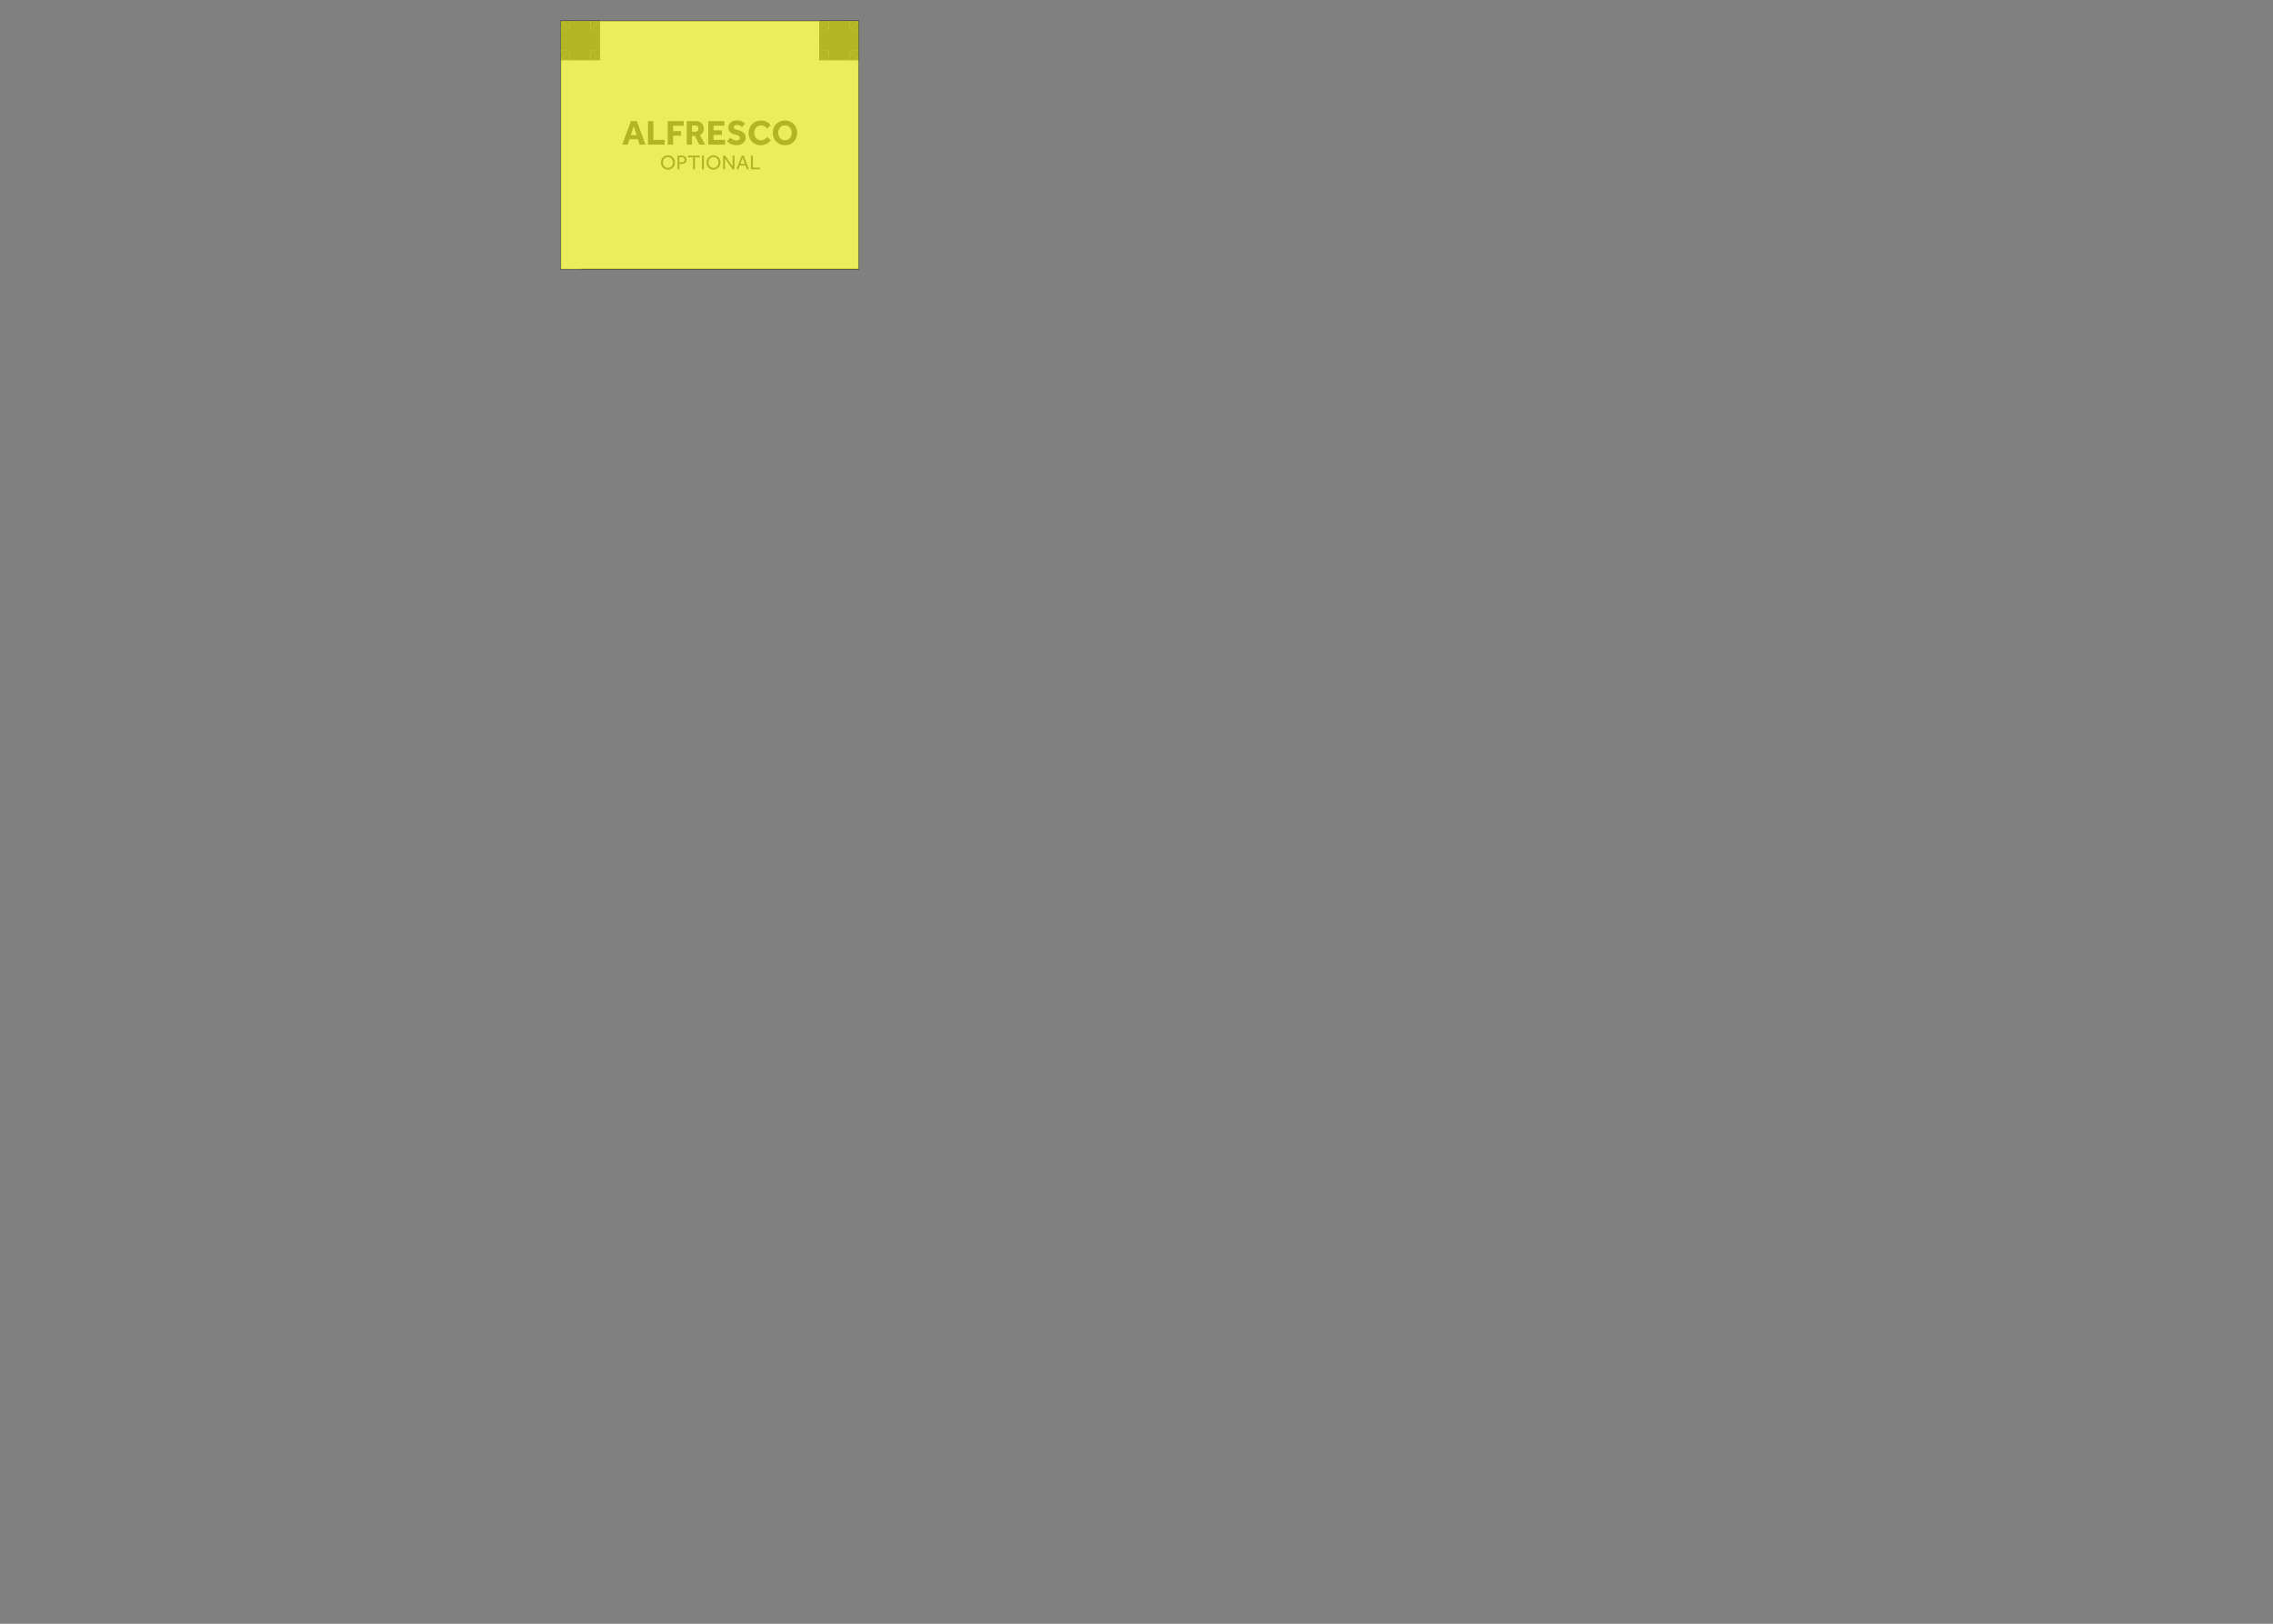 <?xml version="1.0" encoding="UTF-8"?>
<svg xmlns="http://www.w3.org/2000/svg" viewBox="0 0 2800 2000">
  <rect x="0" y="0" width="2800" height="2000" fill="#808080" stroke="none"/>
  <defs>
    <style>
      .cls-1 {
        fill: none;
        stroke: #434345;
        stroke-linecap: round;
        stroke-linejoin: round;
      }

      .cls-2 {
        fill: #fff;
      }

      .cls-3 {
        isolation: isolate;
      }

      .cls-4, .cls-5 {
        fill-rule: evenodd;
      }

      .cls-4, .cls-6 {
        fill: #434345;
      }

      .cls-5 {
        fill: #e1e717;
        mix-blend-mode: multiply;
        opacity: .7;
      }
    </style>
  </defs>
  <g class="cls-3">
    <g id="Alfresco">
      <g>
        <g>
          <rect class="cls-2" x="690.84" y="25.87" width="366.81" height="305.67"/>
          <g>
            <line class="cls-1" x1="1057.64" y1="331.54" x2="1046.44" y2="331.54"/>
            <line class="cls-1" x1="1046.44" y1="331.54" x2="960.85" y2="331.54"/>
            <line class="cls-1" x1="715.29" y1="331.54" x2="960.85" y2="331.54"/>
            <line class="cls-1" x1="690.84" y1="25.87" x2="1057.64" y2="25.87"/>
            <line class="cls-1" x1="1057.64" y1="25.87" x2="1057.64" y2="331.54"/>
            <polyline class="cls-1" points="1057.64 331.54 690.84 331.54 690.84 25.87 738.73 25.87"/>
            <polyline class="cls-4" points="702.04 62.55 702.04 37.08 727.52 37.08 727.52 62.55 702.04 62.55"/>
            <line class="cls-1" x1="702.04" y1="62.55" x2="702.04" y2="37.08"/>
            <line class="cls-1" x1="702.04" y1="37.08" x2="727.52" y2="37.08"/>
            <line class="cls-1" x1="727.52" y1="37.08" x2="727.52" y2="62.55"/>
            <line class="cls-1" x1="727.52" y1="62.55" x2="702.04" y2="62.55"/>
            <polyline class="cls-4" points="1020.96 62.55 1020.96 37.08 1046.44 37.08 1046.44 62.55 1020.96 62.55"/>
            <line class="cls-1" x1="1020.96" y1="62.55" x2="1020.96" y2="37.08"/>
            <line class="cls-1" x1="1020.96" y1="37.08" x2="1046.44" y2="37.08"/>
            <line class="cls-1" x1="1046.44" y1="37.08" x2="1046.44" y2="62.55"/>
            <line class="cls-1" x1="1046.44" y1="62.55" x2="1020.96" y2="62.55"/>
            <polyline class="cls-4" points="1057.64 25.87 1057.64 37.08 1046.44 37.08 1057.64 25.87"/>
            <polyline class="cls-4" points="1009.76 25.87 1020.96 37.08 1009.76 37.08 1009.76 25.87"/>
            <polyline class="cls-4" points="1057.64 25.87 1046.44 37.08 1046.44 25.87 1057.64 25.87"/>
            <polyline class="cls-4" points="1046.44 37.08 1020.96 37.08 1020.96 25.87 1046.44 25.87 1046.44 37.08"/>
            <polyline class="cls-4" points="1020.96 25.87 1020.96 37.08 1009.76 25.87 1020.96 25.87"/>
            <line class="cls-1" x1="1057.64" y1="25.87" x2="1057.64" y2="37.08"/>
            <line class="cls-1" x1="1009.76" y1="25.87" x2="1009.76" y2="37.08"/>
            <line class="cls-1" x1="1057.64" y1="25.87" x2="1009.76" y2="25.87"/>
            <line class="cls-1" x1="1020.96" y1="37.08" x2="1046.44" y2="37.08"/>
            <polyline class="cls-4" points="1020.96 62.55 1020.96 73.76 1009.76 73.76 1020.96 62.55"/>
            <polyline class="cls-4" points="1020.96 62.55 1009.76 62.55 1009.76 37.08 1020.96 37.08 1020.96 62.55"/>
            <polyline class="cls-4" points="1009.76 62.55 1020.96 62.55 1009.76 73.76 1009.76 62.55"/>
            <line class="cls-1" x1="1009.76" y1="73.76" x2="1020.96" y2="73.76"/>
            <line class="cls-1" x1="1009.76" y1="37.08" x2="1009.76" y2="73.76"/>
            <line class="cls-1" x1="1020.96" y1="62.55" x2="1020.96" y2="37.08"/>
            <polyline class="cls-4" points="1057.64 62.55 1057.64 73.76 1046.44 62.55 1057.64 62.55"/>
            <polyline class="cls-4" points="1046.44 62.55 1046.44 73.76 1020.96 73.76 1020.96 62.55 1046.44 62.55"/>
            <polyline class="cls-4" points="1057.64 73.76 1046.44 73.76 1046.44 62.55 1057.64 73.76"/>
            <line class="cls-1" x1="1057.64" y1="73.76" x2="1057.64" y2="62.55"/>
            <line class="cls-1" x1="1020.96" y1="73.76" x2="1057.64" y2="73.76"/>
            <line class="cls-1" x1="1046.44" y1="62.55" x2="1020.96" y2="62.55"/>
            <polyline class="cls-4" points="1057.64 62.55 1046.44 62.55 1046.44 37.08 1057.64 37.08 1057.64 62.55"/>
            <line class="cls-1" x1="1057.64" y1="62.55" x2="1057.64" y2="37.08"/>
            <line class="cls-1" x1="1046.44" y1="37.08" x2="1046.44" y2="62.55"/>
            <polyline class="cls-4" points="738.73 25.87 738.73 37.08 727.52 37.08 738.73 25.87"/>
            <polyline class="cls-4" points="690.84 25.87 702.04 37.08 690.84 37.08 690.84 25.87"/>
            <polyline class="cls-4" points="738.73 25.87 727.52 37.08 727.52 25.87 738.73 25.87"/>
            <polyline class="cls-4" points="727.52 37.08 702.04 37.08 702.04 25.87 727.52 25.87 727.52 37.08"/>
            <polyline class="cls-4" points="702.04 25.87 702.04 37.08 690.84 25.87 702.04 25.87"/>
            <line class="cls-1" x1="738.73" y1="25.87" x2="738.73" y2="37.08"/>
            <line class="cls-1" x1="702.04" y1="37.08" x2="727.52" y2="37.08"/>
            <polyline class="cls-4" points="690.84 73.76 702.04 62.55 702.04 73.76 690.84 73.76"/>
            <polyline class="cls-4" points="702.04 37.08 702.04 62.55 690.84 62.55 690.84 37.08 702.04 37.08"/>
            <polyline class="cls-4" points="690.84 73.76 690.84 62.55 702.04 62.55 690.84 73.76"/>
            <line class="cls-1" x1="690.84" y1="73.76" x2="702.04" y2="73.76"/>
            <line class="cls-1" x1="702.04" y1="62.55" x2="702.04" y2="37.08"/>
            <polyline class="cls-4" points="727.52 62.55 738.73 62.55 738.73 73.76 727.52 62.55"/>
            <polyline class="cls-4" points="727.52 62.55 727.52 73.76 702.04 73.76 702.04 62.55 727.52 62.55"/>
            <polyline class="cls-4" points="727.52 73.76 727.52 62.55 738.73 73.76 727.52 73.76"/>
            <line class="cls-1" x1="738.73" y1="73.76" x2="738.73" y2="62.55"/>
            <line class="cls-1" x1="702.04" y1="73.76" x2="738.73" y2="73.76"/>
            <line class="cls-1" x1="727.52" y1="62.55" x2="702.04" y2="62.55"/>
            <polyline class="cls-4" points="727.52 37.08 738.73 37.08 738.73 62.55 727.52 62.55 727.52 37.08"/>
            <line class="cls-1" x1="738.73" y1="62.55" x2="738.73" y2="37.08"/>
            <line class="cls-1" x1="727.52" y1="37.08" x2="727.52" y2="62.55"/>
          </g>
          <g>
            <path class="cls-6" d="M766.44,178.16l10.83-29.01h7.26l10.61,29.01h-7.18l-2.22-6.65h-10.22l-2.22,6.65h-6.87ZM777.05,166.42h7.13l-3.52-10.96-3.61,10.96Z"/>
            <path class="cls-6" d="M798.28,178.16v-29.01h6.57v23.18h13.88v5.83h-20.44Z"/>
            <path class="cls-6" d="M822.59,178.16v-29.01h19.49v5.79h-12.92v6.57h9.83v5.61h-9.83v11.05h-6.57Z"/>
            <path class="cls-6" d="M846.03,178.16v-29.01h10.79c2.26,0,4.15.41,5.65,1.24,1.51.83,2.64,1.93,3.39,3.31.75,1.38,1.13,2.89,1.13,4.55,0,1.86-.41,3.49-1.24,4.92-.83,1.42-1.99,2.55-3.5,3.39l6.44,11.61h-7.22l-5.39-10.66h-3.65v10.66h-6.39ZM852.43,162.24h4.05c1.22,0,2.17-.36,2.87-1.09.7-.72,1.04-1.64,1.04-2.74,0-1.19-.36-2.13-1.07-2.83-.71-.7-1.66-1.04-2.85-1.04h-4.05v7.7Z"/>
            <path class="cls-6" d="M872.44,178.16v-29.01h19.83v5.74h-13.27v5.65h10.31v5.57h-10.31v6.26h14.22v5.79h-20.79Z"/>
            <path class="cls-6" d="M895.62,174.07l4.22-4.57c.75.81,1.76,1.61,3.02,2.39,1.26.78,2.73,1.17,4.42,1.17.67,0,1.32-.12,1.96-.37s1.17-.61,1.59-1.09c.42-.48.63-1.05.63-1.72,0-1.07-.52-1.91-1.57-2.52-1.04-.61-2.7-1.19-4.96-1.74-2.2-.55-4.03-1.52-5.48-2.91-1.45-1.39-2.17-3.19-2.17-5.39,0-1.62.39-3.11,1.17-4.46.78-1.35,1.96-2.44,3.52-3.26s3.54-1.24,5.92-1.24c1.97,0,3.63.25,4.98.76,1.35.51,2.43,1.07,3.24,1.67.81.61,1.38,1.1,1.7,1.48l-3.78,4.18c-.64-.49-1.48-1.05-2.52-1.67-1.04-.62-2.28-.94-3.7-.94-.93,0-1.79.27-2.59.8-.8.54-1.2,1.18-1.2,1.94,0,.99.52,1.78,1.57,2.39,1.04.61,2.48,1.12,4.31,1.52,1.42.35,2.79.87,4.11,1.57,1.32.7,2.4,1.67,3.24,2.91.84,1.25,1.26,2.87,1.26,4.87,0,1.74-.49,3.29-1.48,4.65-.99,1.36-2.32,2.44-4,3.22-1.68.78-3.57,1.17-5.65,1.17-1.91,0-3.61-.23-5.09-.7-1.48-.46-2.77-1.07-3.87-1.81-1.1-.74-2.03-1.52-2.78-2.33Z"/>
            <path class="cls-6" d="M945.07,168.72l4.48,4.09c-.81,1.1-1.85,2.12-3.11,3.05-1.26.93-2.67,1.67-4.24,2.22-1.57.55-3.25.83-5.05.83-2.93,0-5.52-.65-7.76-1.96-2.25-1.3-4-3.09-5.26-5.37-1.26-2.28-1.89-4.88-1.89-7.81,0-2.15.36-4.15,1.09-6.02.72-1.87,1.75-3.5,3.07-4.89,1.32-1.39,2.9-2.48,4.74-3.26,1.84-.78,3.88-1.17,6.11-1.17,2.67,0,5.02.49,7.05,1.48,2.03.99,3.71,2.41,5.05,4.26l-4.48,4.31c-.87-1.22-1.9-2.2-3.09-2.94-1.19-.74-2.61-1.11-4.26-1.11-1.74,0-3.24.41-4.5,1.24-1.26.83-2.23,1.94-2.91,3.33-.68,1.39-1.02,2.93-1.02,4.61s.34,3.25,1.02,4.61c.68,1.36,1.65,2.44,2.89,3.24,1.25.8,2.71,1.2,4.39,1.2,1.39,0,2.55-.19,3.48-.57.93-.38,1.72-.86,2.37-1.46.65-.59,1.27-1.22,1.85-1.89Z"/>
            <path class="cls-6" d="M966.95,178.9c-2.15,0-4.13-.38-5.96-1.15-1.83-.77-3.43-1.85-4.81-3.24-1.38-1.39-2.44-3.02-3.2-4.87-.75-1.86-1.13-3.86-1.13-6s.38-4.18,1.13-6.02c.75-1.84,1.81-3.46,3.18-4.85,1.36-1.39,2.96-2.47,4.81-3.24,1.84-.77,3.83-1.15,5.98-1.15s4.13.38,5.96,1.15c1.83.77,3.43,1.85,4.81,3.24,1.38,1.39,2.44,3.01,3.2,4.85.75,1.84,1.13,3.85,1.13,6.02s-.38,4.15-1.13,6c-.75,1.86-1.82,3.48-3.2,4.87-1.38,1.39-2.98,2.47-4.81,3.24-1.83.77-3.81,1.15-5.96,1.15ZM966.95,172.73c1.71,0,3.18-.42,4.42-1.26,1.23-.84,2.17-1.96,2.83-3.35.65-1.39.98-2.91.98-4.57s-.33-3.17-.98-4.55c-.65-1.38-1.59-2.48-2.83-3.31-1.23-.83-2.7-1.24-4.42-1.24s-3.18.41-4.41,1.24c-1.23.83-2.18,1.93-2.85,3.31-.67,1.38-1,2.89-1,4.55s.33,3.18,1,4.57c.67,1.39,1.62,2.51,2.85,3.35,1.23.84,2.7,1.26,4.41,1.26Z"/>
            <path class="cls-6" d="M822.75,209.04c-1.22,0-2.35-.23-3.4-.68-1.05-.46-1.96-1.1-2.74-1.92-.78-.82-1.39-1.77-1.83-2.84-.44-1.07-.66-2.23-.66-3.46s.22-2.39.65-3.46c.43-1.07,1.04-2.02,1.83-2.83.79-.81,1.7-1.45,2.75-1.9,1.05-.46,2.18-.69,3.4-.69s2.35.23,3.4.69c1.05.46,1.97,1.09,2.75,1.9.79.81,1.4,1.76,1.84,2.83.44,1.07.66,2.23.66,3.46s-.22,2.39-.66,3.46c-.44,1.07-1.05,2.02-1.84,2.84-.79.82-1.7,1.46-2.75,1.92-1.05.46-2.18.68-3.4.68ZM822.75,206.76c1.23,0,2.31-.3,3.22-.91.91-.61,1.62-1.42,2.13-2.42.51-1.01.76-2.11.76-3.31s-.25-2.33-.75-3.34-1.21-1.81-2.12-2.41c-.91-.6-2-.9-3.25-.9s-2.31.3-3.22.9c-.91.6-1.62,1.4-2.12,2.41s-.75,2.12-.75,3.34.25,2.31.75,3.31,1.21,1.81,2.12,2.42c.91.61,1.99.91,3.22.91Z"/>
            <path class="cls-6" d="M834.57,208.61v-16.92h5.35c1.15,0,2.1.16,2.85.47.75.31,1.35.72,1.79,1.23.44.51.75,1.06.94,1.66.19.6.28,1.19.28,1.76,0,1.12-.25,2.06-.74,2.83-.49.77-1.17,1.35-2.03,1.74-.86.39-1.85.58-2.97.58h-3.07v6.65h-2.41ZM836.98,199.88h3.04c1.05,0,1.86-.27,2.42-.81s.85-1.28.85-2.21-.29-1.7-.88-2.26c-.58-.56-1.38-.84-2.4-.84h-3.04v6.12Z"/>
            <path class="cls-6" d="M853.67,208.61v-14.79h-6.06v-2.13h14.54v2.13h-6.04v14.79h-2.44Z"/>
            <path class="cls-6" d="M864.69,208.61v-16.92h2.44v16.92h-2.44Z"/>
            <path class="cls-6" d="M878.92,209.04c-1.22,0-2.35-.23-3.4-.68-1.05-.46-1.96-1.1-2.74-1.92-.78-.82-1.39-1.77-1.83-2.84-.44-1.07-.66-2.23-.66-3.46s.22-2.39.65-3.46c.43-1.07,1.04-2.02,1.83-2.83.79-.81,1.7-1.45,2.75-1.9,1.05-.46,2.18-.69,3.4-.69s2.35.23,3.4.69c1.05.46,1.97,1.09,2.75,1.9.79.81,1.4,1.76,1.84,2.83.44,1.07.66,2.23.66,3.46s-.22,2.39-.66,3.46c-.44,1.07-1.05,2.02-1.84,2.84-.79.82-1.7,1.46-2.75,1.92-1.05.46-2.18.68-3.4.68ZM878.92,206.76c1.23,0,2.31-.3,3.22-.91.91-.61,1.62-1.42,2.13-2.42.51-1.01.76-2.11.76-3.31s-.25-2.33-.75-3.34-1.21-1.81-2.12-2.41c-.91-.6-2-.9-3.25-.9s-2.31.3-3.22.9c-.91.6-1.62,1.4-2.12,2.41s-.75,2.12-.75,3.34.25,2.31.75,3.31,1.21,1.81,2.12,2.42c.91.61,1.99.91,3.22.91Z"/>
            <path class="cls-6" d="M890.74,208.61v-16.92h2.46l9.24,13.22v-13.22h2.39v16.92h-2.44l-9.26-13.24v13.24h-2.39Z"/>
            <path class="cls-6" d="M907.06,208.61l6.62-16.92h2.49l6.62,16.92h-2.72l-1.75-4.72h-6.95l-1.75,4.72h-2.56ZM912.08,201.84h5.51l-2.74-7.43-2.77,7.43Z"/>
            <path class="cls-6" d="M925.02,208.61v-16.92h2.44v14.77h8.8v2.16h-11.24Z"/>
          </g>
        </g>
        <polyline class="cls-5" points="690.84 25.87 1057.64 25.87 1057.64 331.54 690.84 331.54 690.84 25.87"/>
      </g>
    </g>
  </g>
</svg>